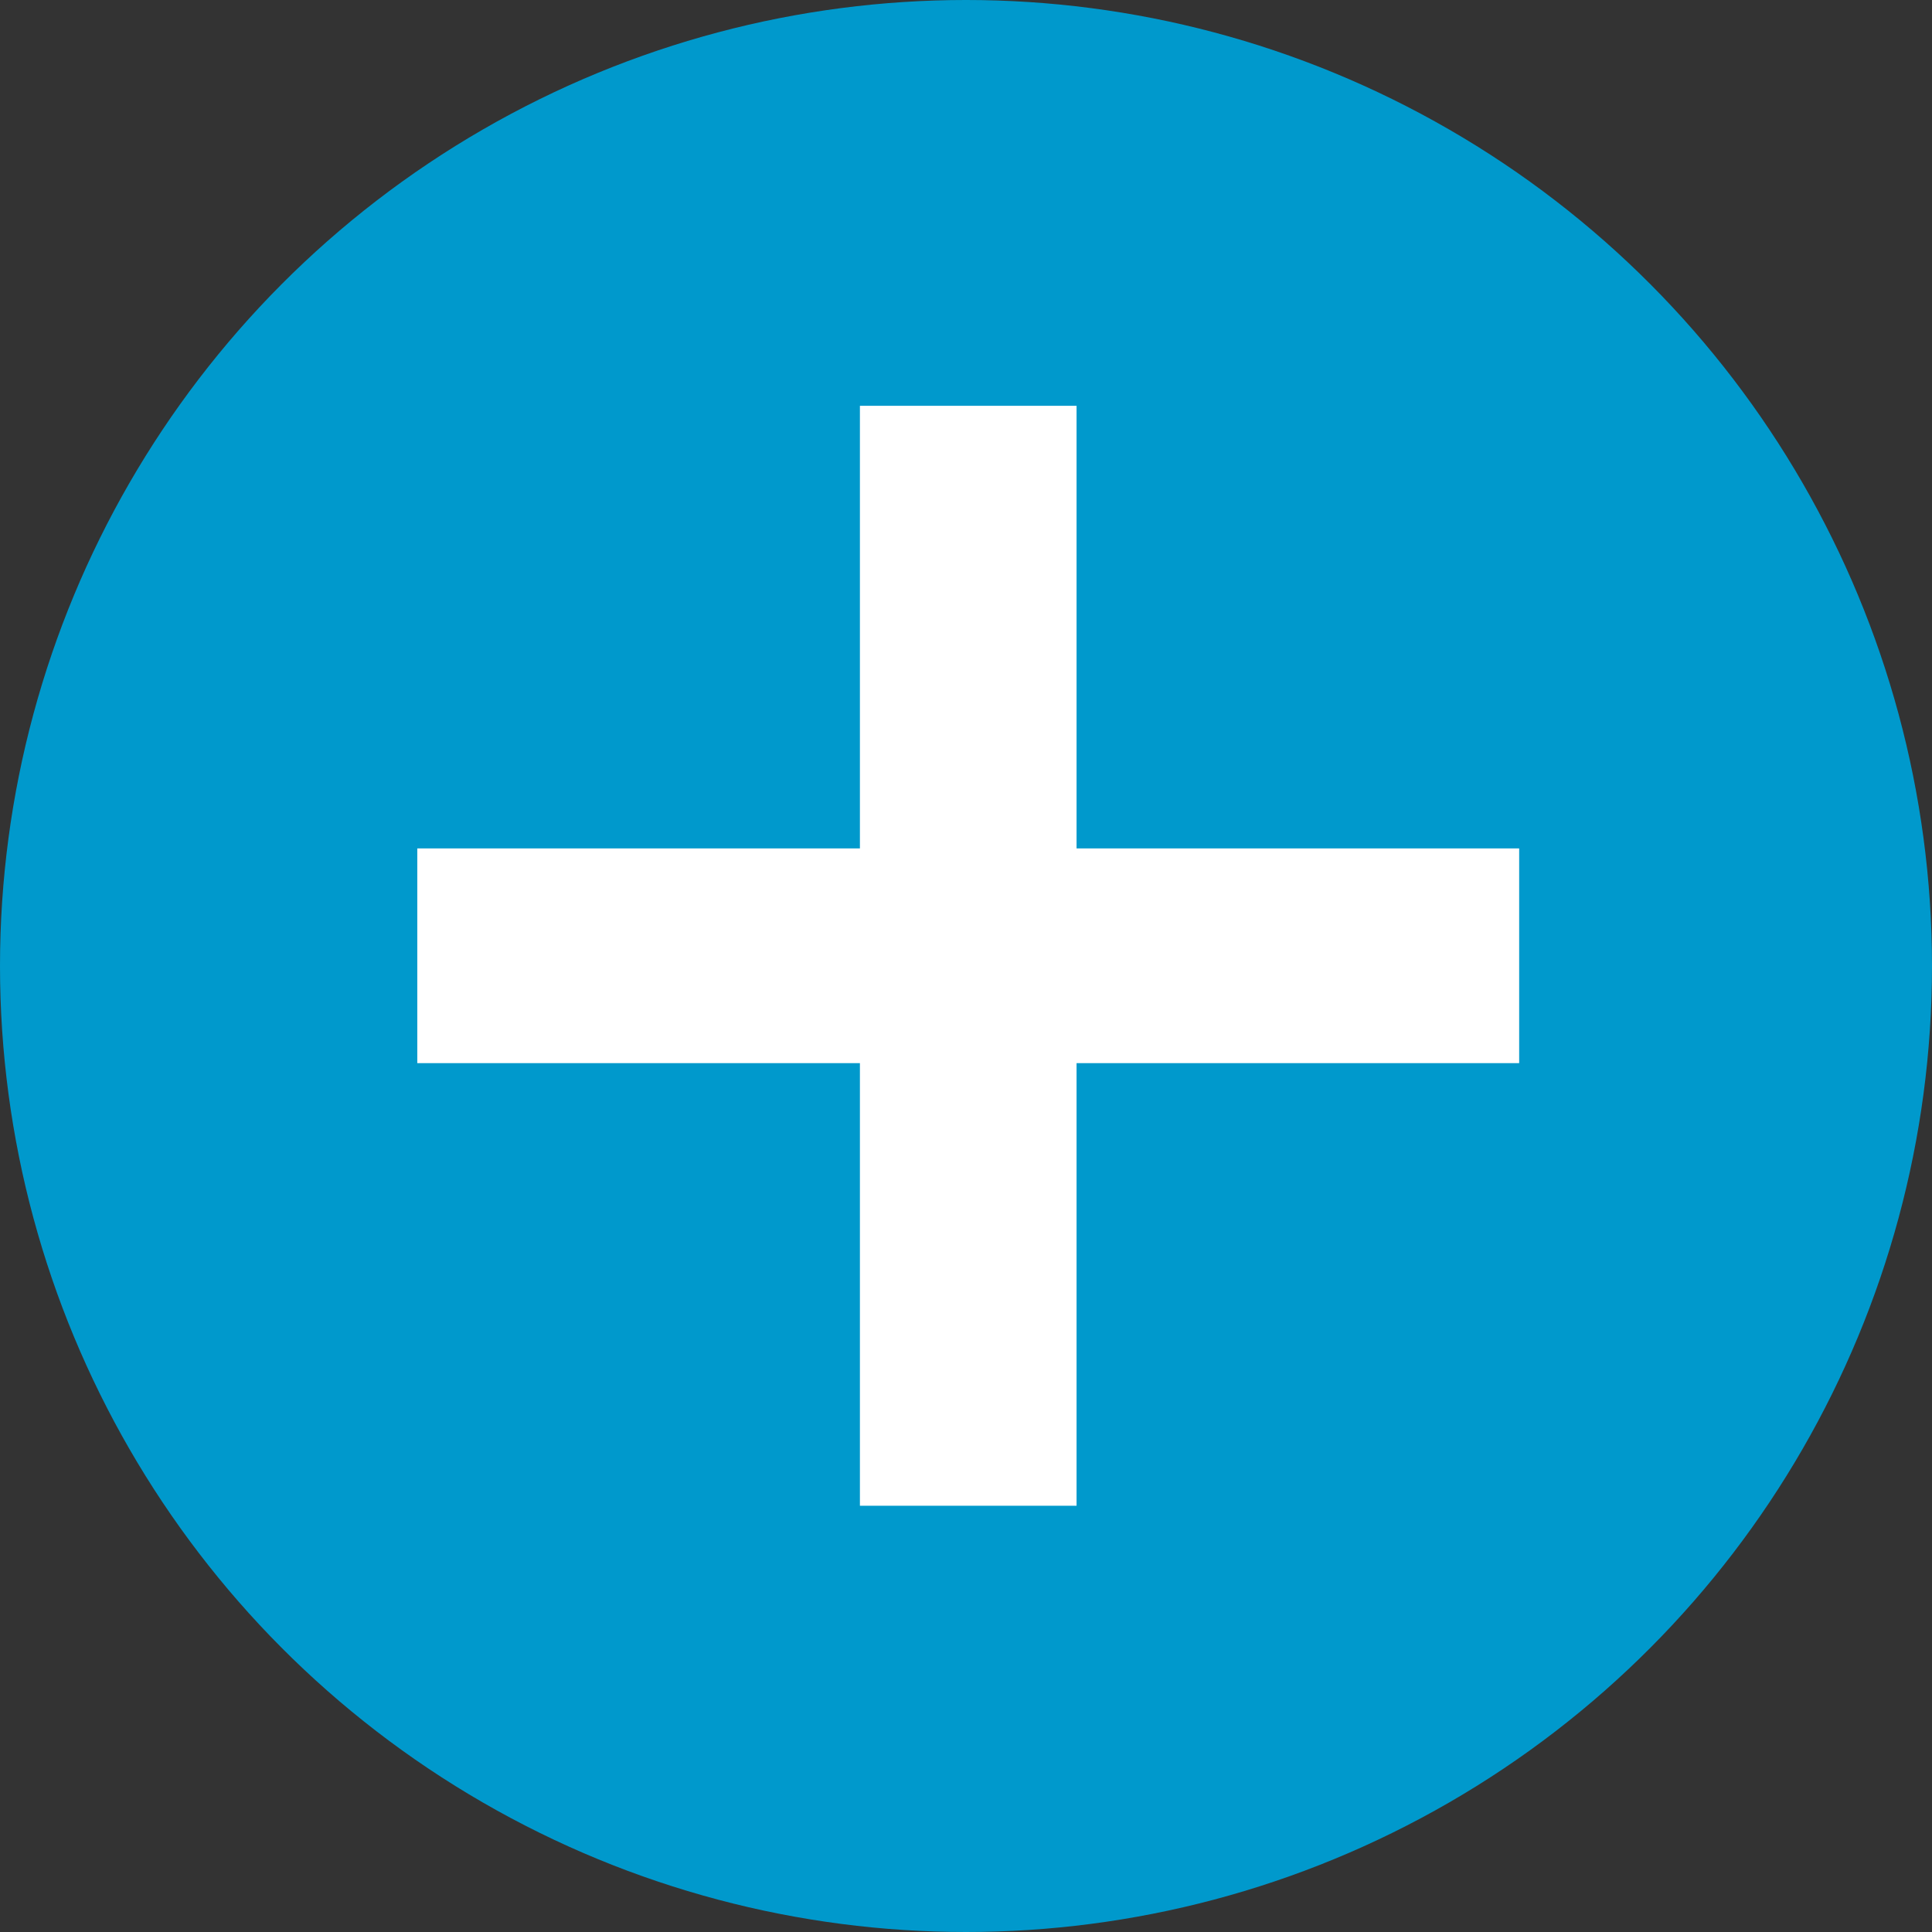 <?xml version="1.0" encoding="UTF-8"?><svg id="_レイヤー_2" xmlns="http://www.w3.org/2000/svg" viewBox="0 0 151.16 151.16"><rect x="0" y="0" width="151.16" height="151.16" fill="#333333" stroke="none"/><defs><style>.cls-1{fill:#09c;}.cls-1,.cls-2{stroke-width:0px;}.cls-2{fill:#fff;}</style></defs><g id="_文字"><circle class="cls-1" cx="75.58" cy="75.58" r="75.58"/><path class="cls-2" d="m84.23,117.81h-16.95v-34.63h-34.63v-16.8h34.63V31.75h16.95v34.63h34.63v16.8h-34.63v34.63Z"/></g></svg>